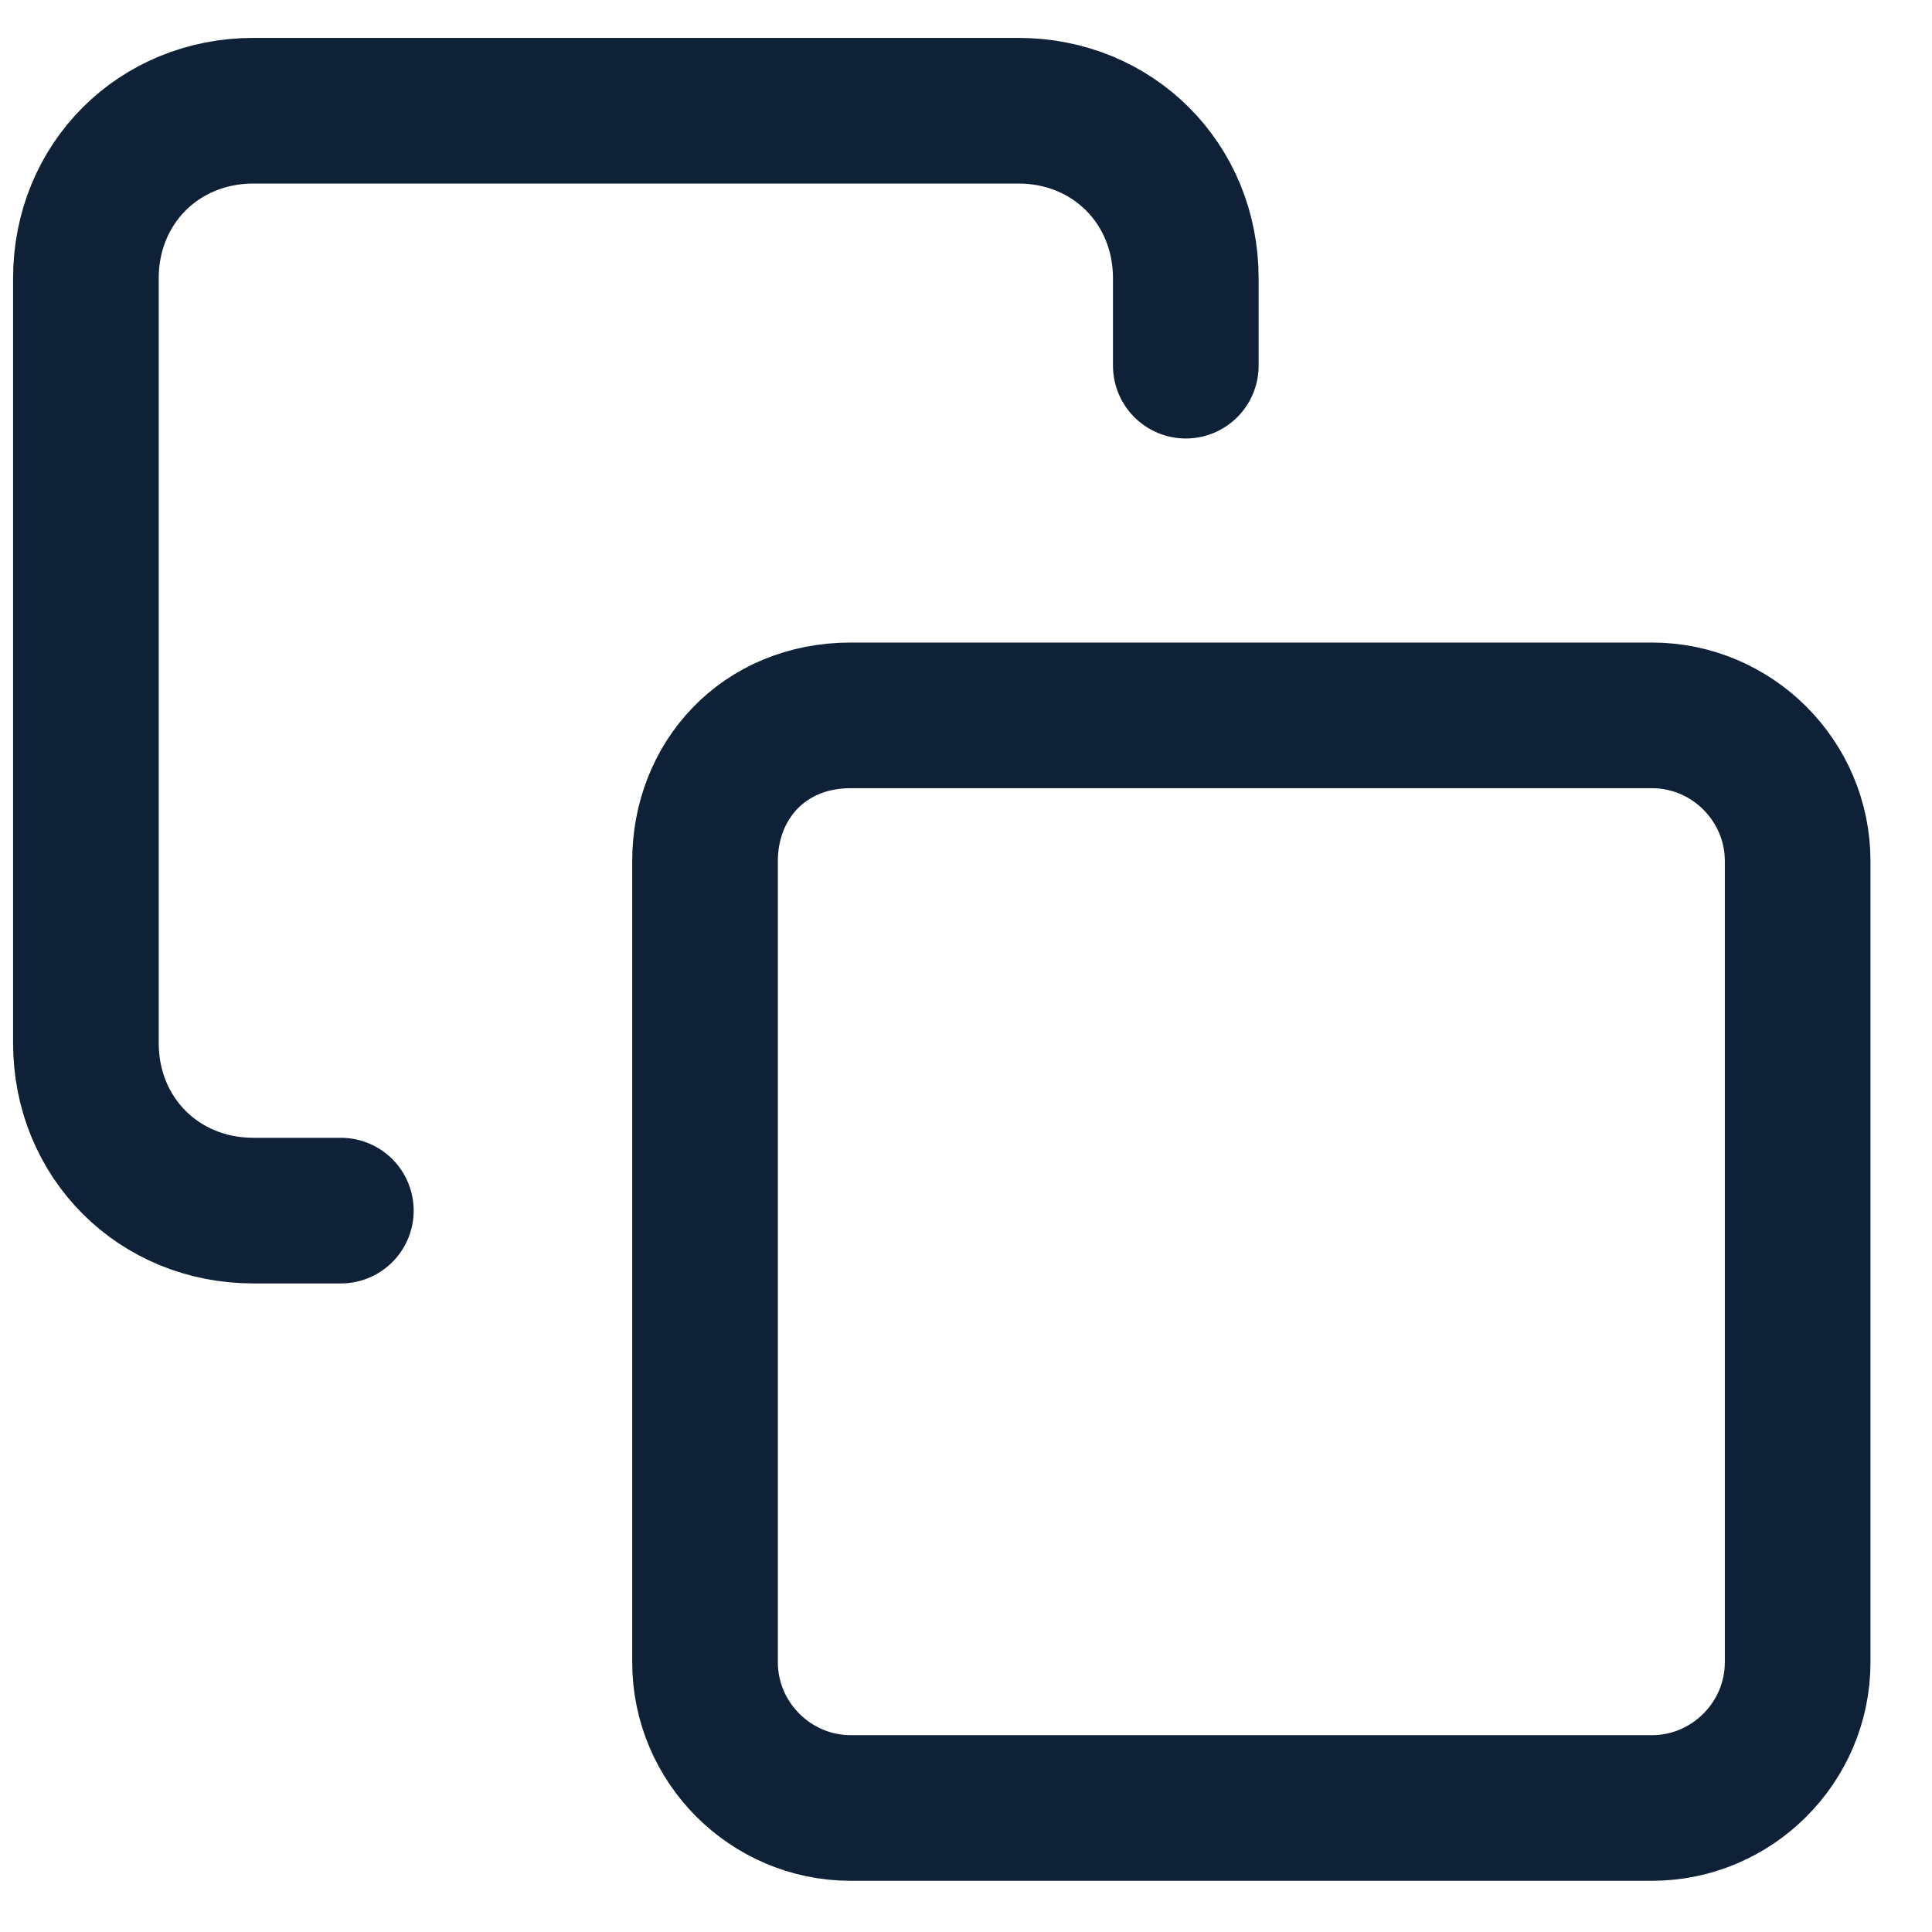 <svg width="26" height="26" viewBox="0 0 26 26" fill="none" xmlns="http://www.w3.org/2000/svg">
<g clip-path="url(#clip0_204_3408)">
<g clip-path="url(#clip1_204_3408)">
<g clip-path="url(#clip2_204_3408)">
<path d="M11.449 9.627H22.231C23.31 9.627 24.192 10.509 24.192 11.587V22.37C24.192 23.448 23.31 24.331 22.231 24.331H11.449C10.37 24.331 9.488 23.448 9.488 22.37V11.587C9.488 10.509 10.273 9.627 11.449 9.627Z" stroke="#0F2137" stroke-width="1.96" stroke-linecap="round" stroke-linejoin="round"/>
<path d="M4.587 16.292H3.411C2.136 16.292 1.156 15.312 1.156 14.037V3.745C1.156 2.47 2.136 1.49 3.411 1.49H13.703C14.978 1.49 15.958 2.47 15.958 3.745V4.921" stroke="#0F2137" stroke-width="1.96" stroke-linecap="round" stroke-linejoin="round"/>
</g>
</g>
</g>
<defs>
<clipPath id="clip0_204_3408">
<rect width="25" height="24.8" fill="white" transform="translate(0.172 0.51)"/>
</clipPath>
<clipPath id="clip1_204_3408">
<rect width="25" height="24.8" fill="white" transform="translate(0.172 0.51)"/>
</clipPath>
<clipPath id="clip2_204_3408">
<rect width="24.996" height="24.8" fill="white" transform="translate(0.176 0.51)"/>
</clipPath>
</defs>
</svg>
